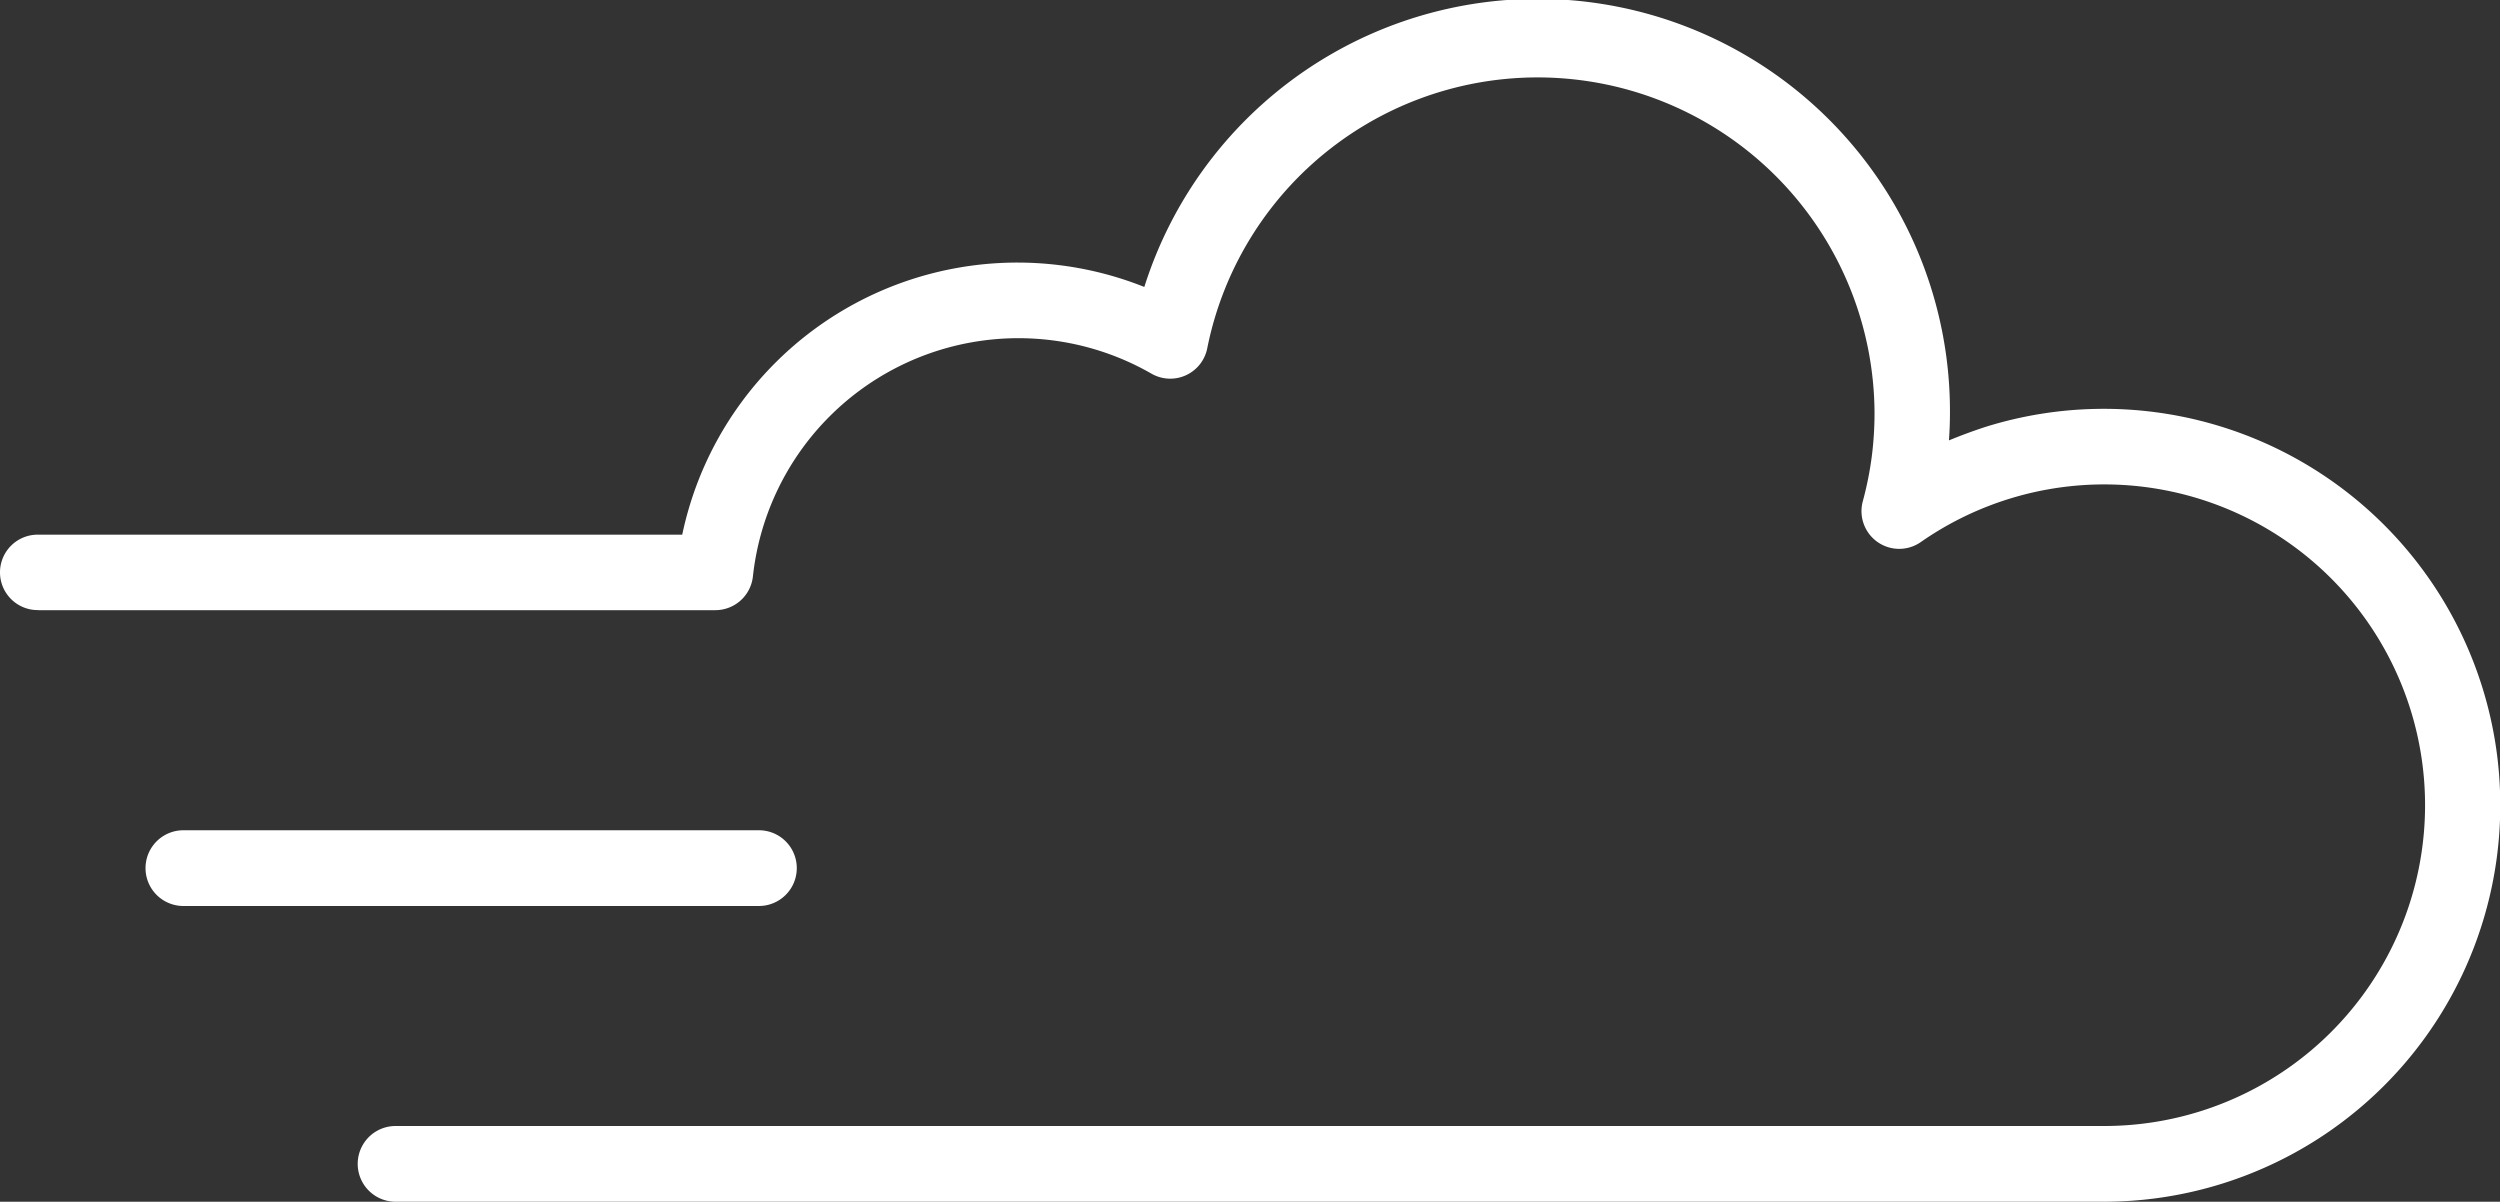 <svg xmlns="http://www.w3.org/2000/svg" width="34.134" height="16.408" viewBox="0 0 34.134 16.408">
  <rect x="0" y="0" width="34.134" height="16.408" fill="#333333" stroke="none"/>
  <path id="Tracé_316" data-name="Tracé 316" d="M1224.528,737.043a.515.515,0,0,1,0-1.03l8.8,0a4.676,4.676,0,0,1,6.309-3.382,5.631,5.631,0,0,1,11,1.713q0,.189-.014.382.242-.1.495-.183a5.413,5.413,0,1,1,1.621,10.578h-23.325a.517.517,0,0,1,0-1.034h23.325a4.38,4.38,0,1,0-2.5-7.973.515.515,0,0,1-.792-.557,4.6,4.6,0,0,0,.121-.6,4.664,4.664,0,0,0,.039-.614,4.6,4.6,0,0,0-9.11-.878h0a.515.515,0,0,1-.762.35,3.647,3.647,0,0,0-5.442,2.768h0a.516.516,0,0,1-.512.461l-9.239,0Zm9.847,3.006a.517.517,0,1,1,0,1.034h-7.858a.517.517,0,1,1,0-1.034Z" transform="translate(-1224.013 -728.713)" fill="#FFF" class="animFill"/>
</svg>
